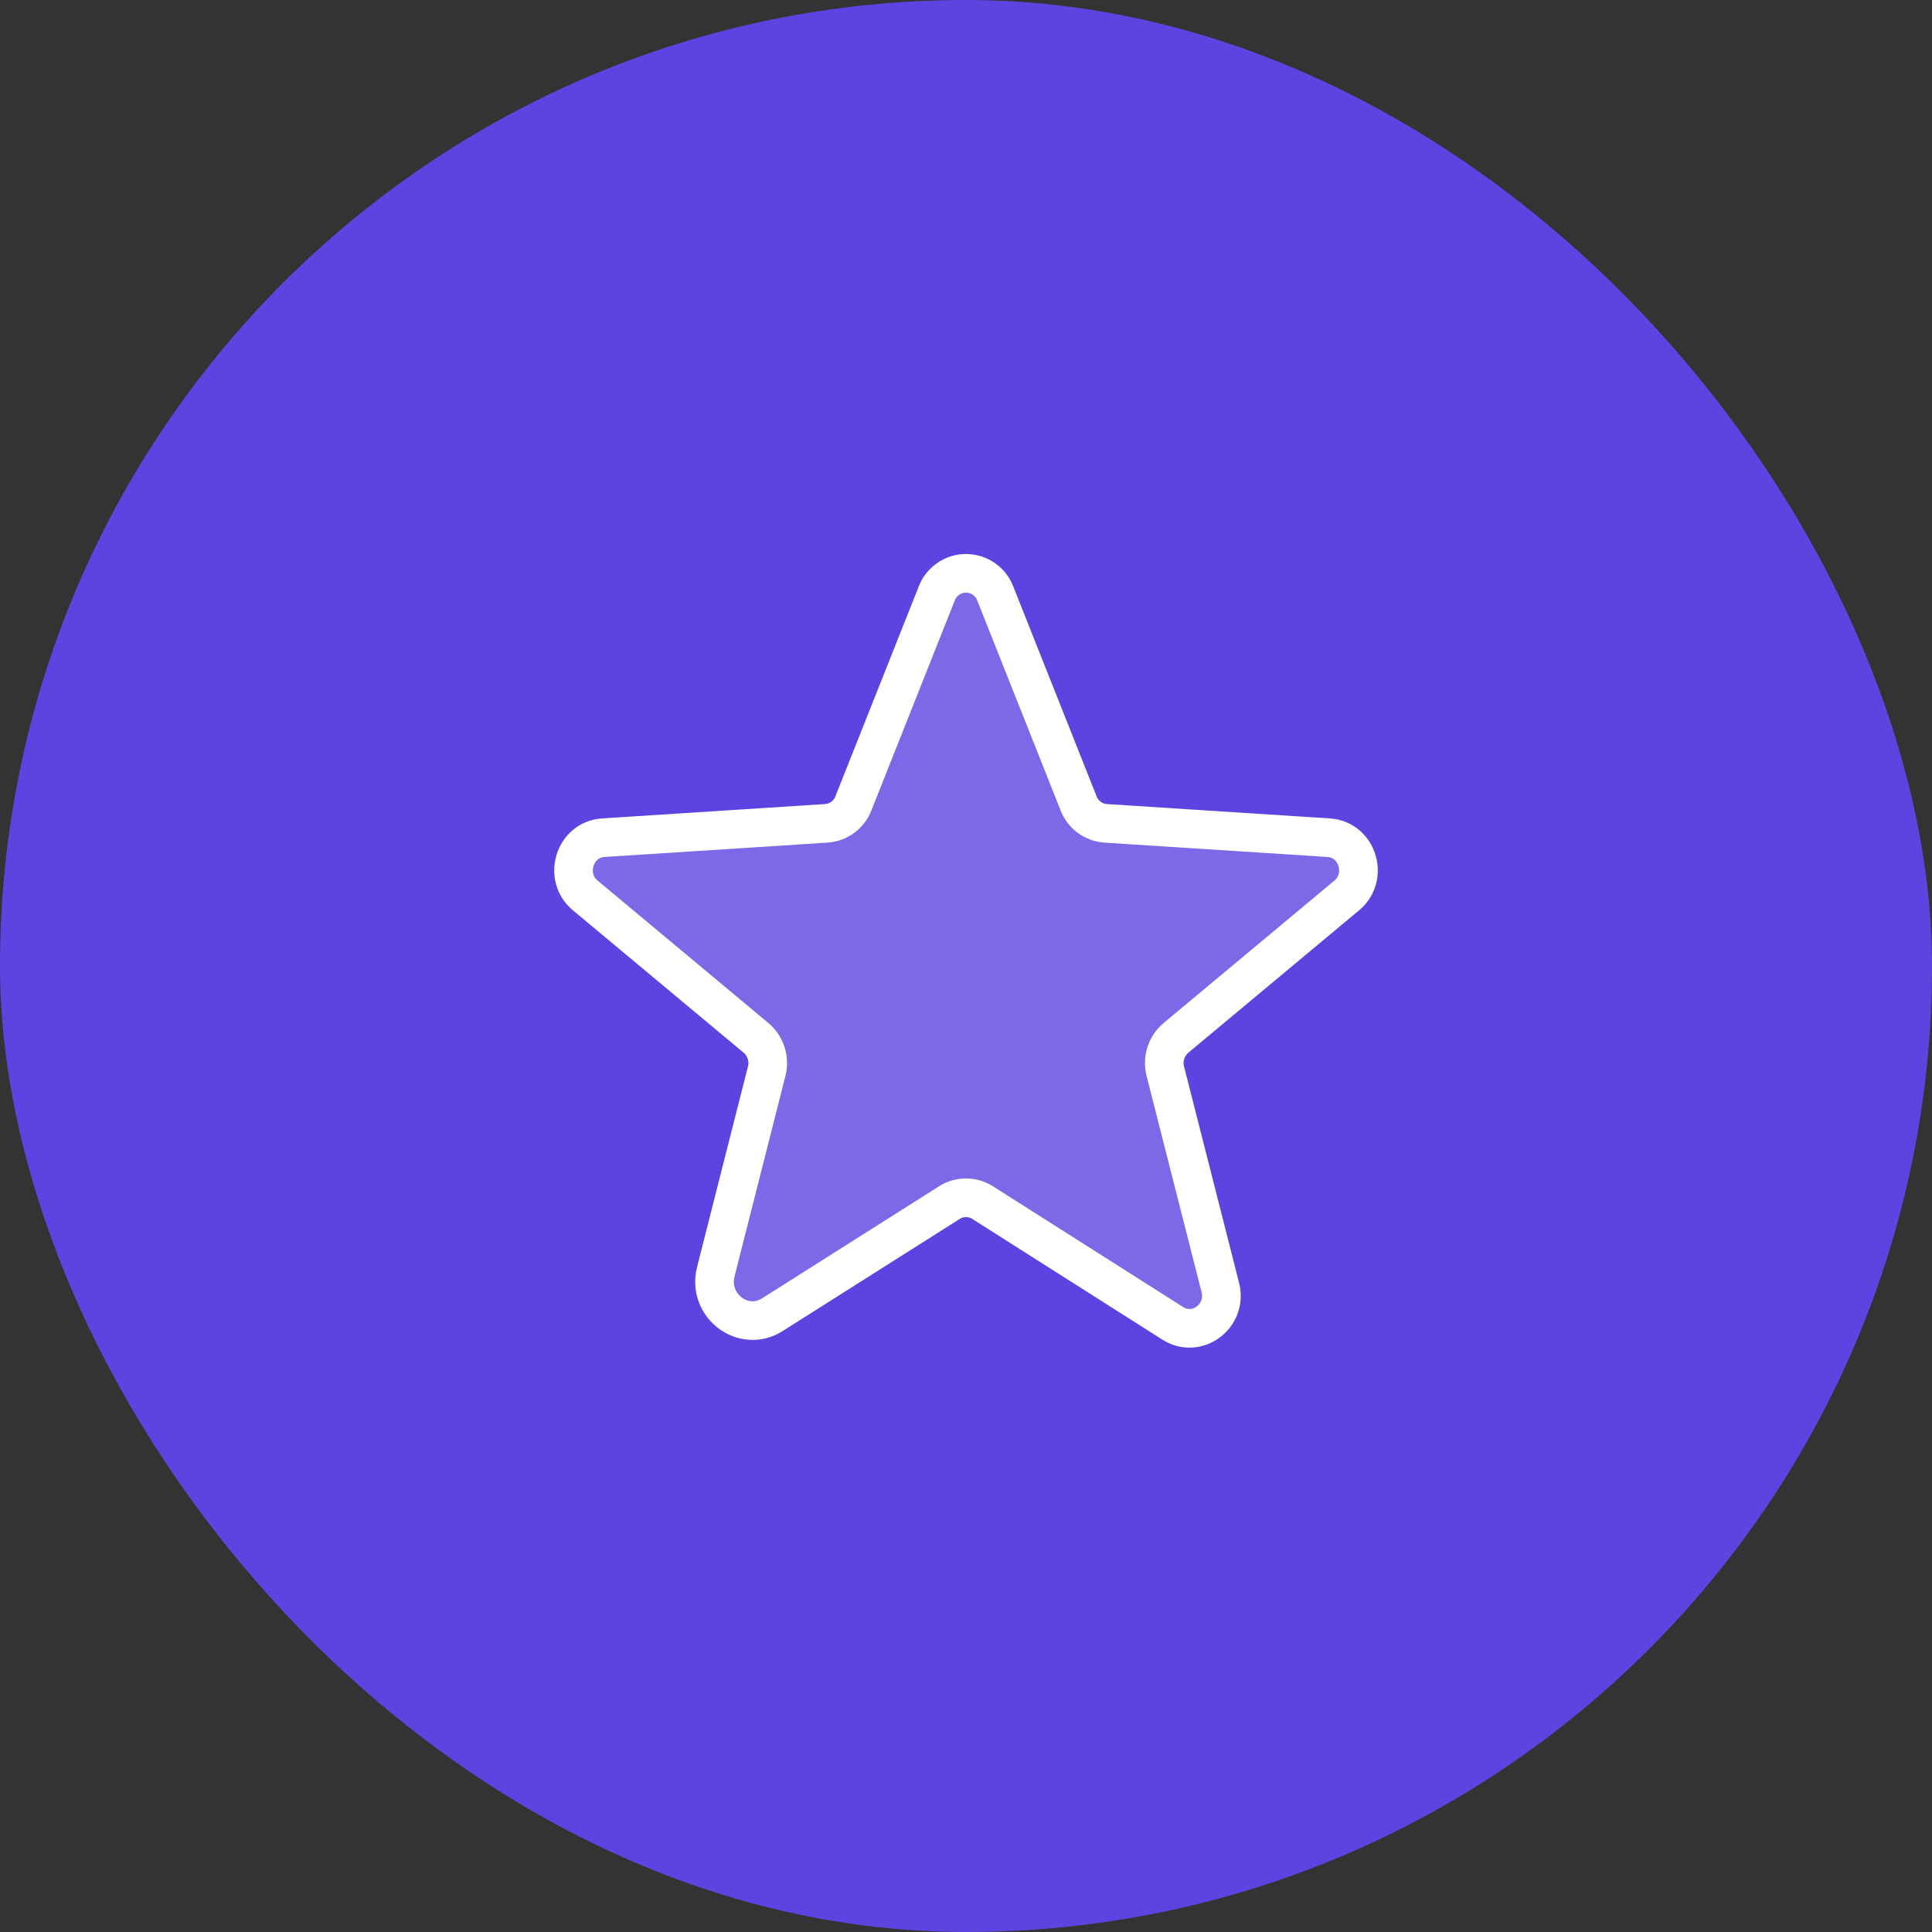 <svg width="100" height="100" viewBox="0 0 100 100" fill="none" xmlns="http://www.w3.org/2000/svg">
<rect x="0" y="0" width="100" height="100" fill="#333333" stroke="none"/>
<rect width="100" height="100" rx="50" fill="#5D44E1"/>
<path opacity="0.2" d="M50.859 62.246L60.703 68.496C61.973 69.297 63.535 68.106 63.164 66.641L60.312 55.43C60.235 55.119 60.248 54.793 60.348 54.489C60.448 54.185 60.632 53.915 60.879 53.711L69.707 46.348C70.859 45.391 70.273 43.457 68.769 43.359L57.246 42.617C56.932 42.599 56.629 42.489 56.376 42.302C56.123 42.115 55.93 41.858 55.82 41.562L51.523 30.742C51.41 30.43 51.203 30.159 50.93 29.969C50.657 29.778 50.333 29.675 50 29.675C49.667 29.675 49.343 29.778 49.07 29.969C48.797 30.159 48.59 30.43 48.477 30.742L44.18 41.562C44.07 41.858 43.877 42.115 43.624 42.302C43.371 42.489 43.068 42.599 42.754 42.617L31.23 43.359C29.727 43.457 29.141 45.391 30.293 46.348L39.121 53.711C39.368 53.915 39.552 54.185 39.652 54.489C39.752 54.793 39.765 55.119 39.688 55.43L37.051 65.82C36.602 67.578 38.477 69.004 39.98 68.047L49.141 62.246C49.398 62.083 49.696 61.996 50 61.996C50.304 61.996 50.602 62.083 50.859 62.246Z" fill="white"/>
<path d="M50.859 62.246L60.703 68.496C61.973 69.297 63.535 68.106 63.164 66.641L60.312 55.43C60.235 55.119 60.248 54.793 60.348 54.489C60.448 54.185 60.632 53.915 60.879 53.711L69.707 46.348C70.859 45.391 70.273 43.457 68.769 43.359L57.246 42.617C56.932 42.599 56.629 42.489 56.376 42.302C56.123 42.115 55.93 41.858 55.82 41.562L51.523 30.742C51.41 30.43 51.203 30.159 50.93 29.969C50.657 29.778 50.333 29.675 50 29.675C49.667 29.675 49.343 29.778 49.07 29.969C48.797 30.159 48.59 30.43 48.477 30.742L44.18 41.562C44.07 41.858 43.877 42.115 43.624 42.302C43.371 42.489 43.068 42.599 42.754 42.617L31.23 43.359C29.727 43.457 29.141 45.391 30.293 46.348L39.121 53.711C39.368 53.915 39.552 54.185 39.652 54.489C39.752 54.793 39.765 55.119 39.688 55.43L37.051 65.82C36.602 67.578 38.477 69.004 39.98 68.047L49.141 62.246C49.398 62.083 49.696 61.996 50 61.996C50.304 61.996 50.602 62.083 50.859 62.246V62.246Z" stroke="white" stroke-width="2" stroke-linecap="round" stroke-linejoin="round"/>
</svg>
